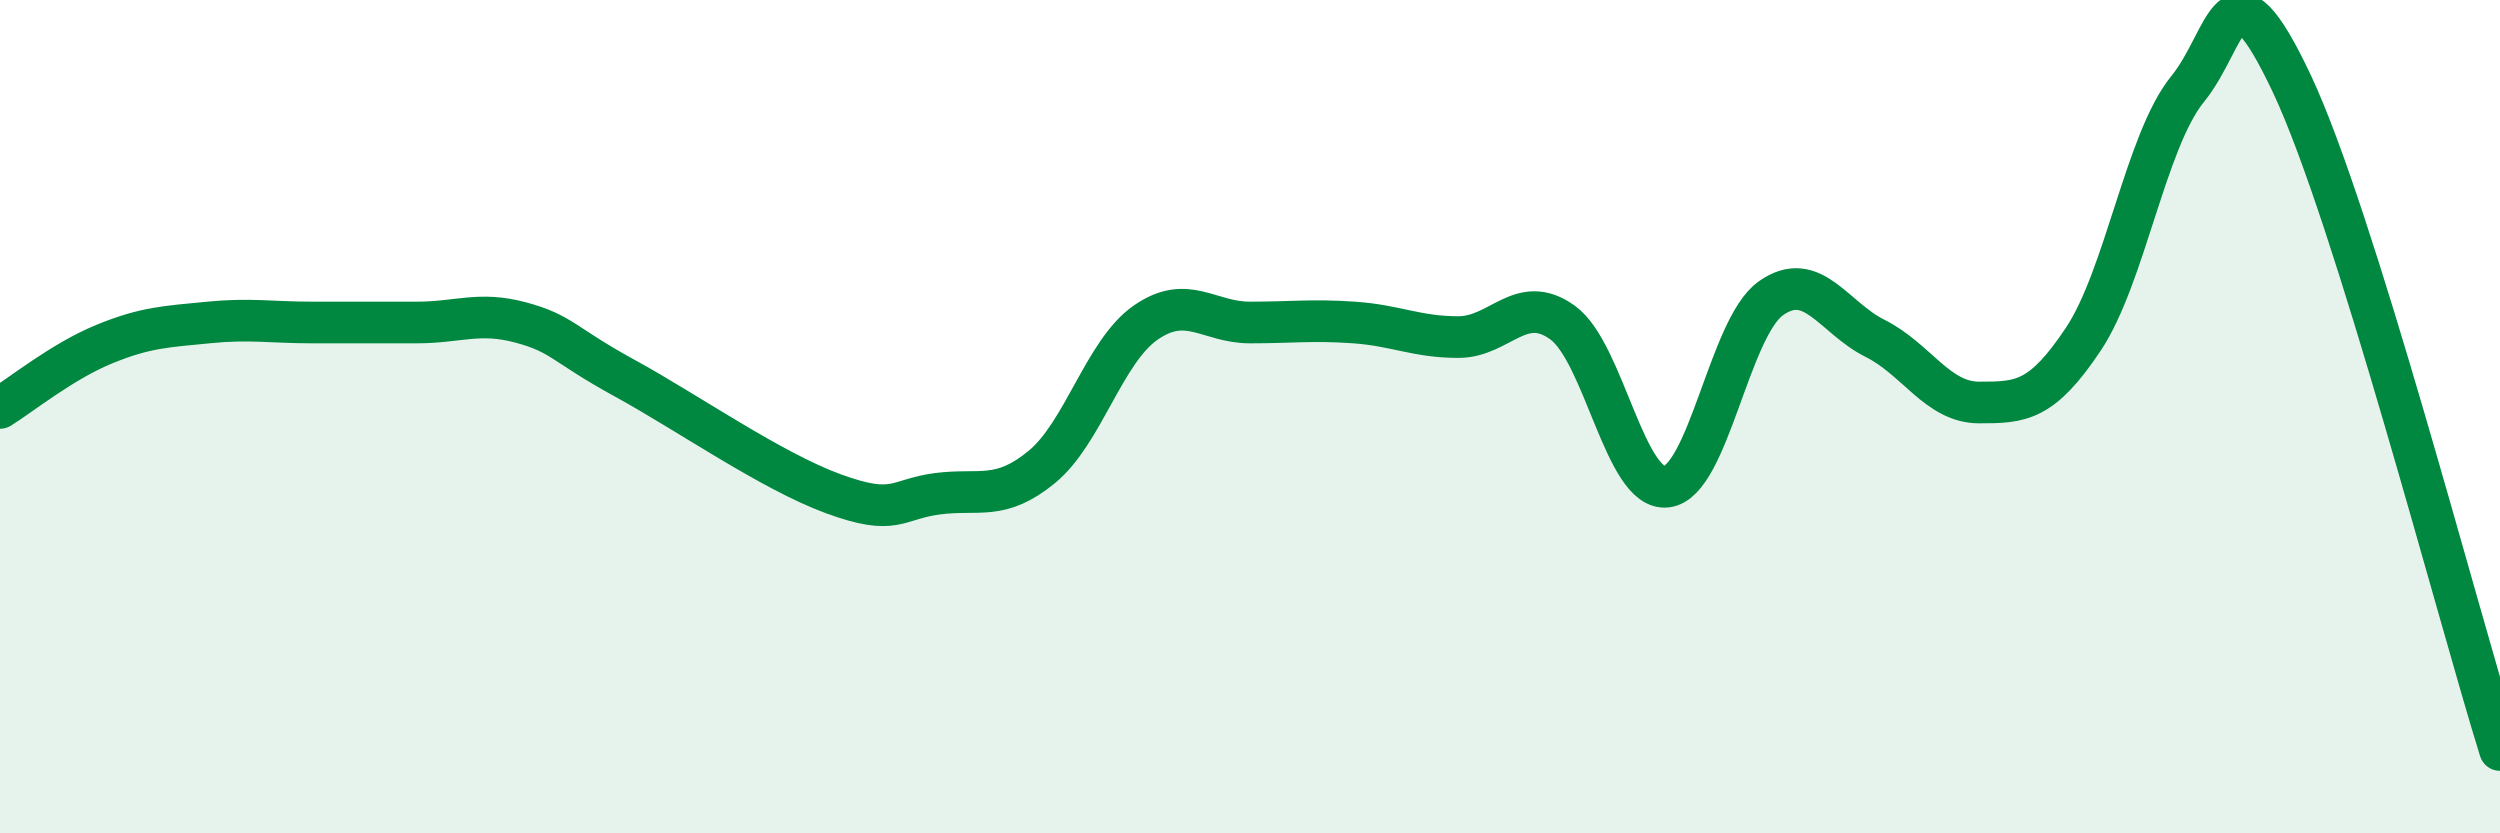 
    <svg width="60" height="20" viewBox="0 0 60 20" xmlns="http://www.w3.org/2000/svg">
      <path
        d="M 0,9.79 C 0.5,9.48 1.5,8.67 2.5,8.26 C 3.5,7.85 4,7.84 5,7.74 C 6,7.64 6.5,7.74 7.5,7.74 C 8.5,7.74 9,7.74 10,7.74 C 11,7.74 11.5,7.47 12.5,7.74 C 13.5,8.01 13.5,8.26 15,9.08 C 16.5,9.9 18.5,11.3 20,11.85 C 21.5,12.4 21.5,11.98 22.5,11.85 C 23.5,11.72 24,12.03 25,11.21 C 26,10.39 26.5,8.43 27.5,7.74 C 28.5,7.05 29,7.74 30,7.74 C 31,7.74 31.5,7.67 32.5,7.74 C 33.5,7.81 34,8.09 35,8.09 C 36,8.09 36.5,7.02 37.5,7.74 C 38.5,8.46 39,11.8 40,11.68 C 41,11.56 41.5,7.87 42.5,7.16 C 43.5,6.45 44,7.62 45,8.12 C 46,8.62 46.5,9.66 47.5,9.66 C 48.5,9.66 49,9.64 50,8.14 C 51,6.64 51.5,3.37 52.5,2.14 C 53.5,0.91 53.5,-1.17 55,2 C 56.5,5.17 59,14.8 60,18L60 20L0 20Z"
        fill="#008740"
        opacity="0.1"
        stroke-linecap="round"
        stroke-linejoin="round"
      />
      <path
        d="M 0,9.79 C 0.5,9.48 1.5,8.67 2.5,8.26 C 3.5,7.85 4,7.84 5,7.74 C 6,7.64 6.5,7.74 7.5,7.74 C 8.5,7.74 9,7.74 10,7.74 C 11,7.74 11.5,7.47 12.5,7.74 C 13.5,8.01 13.5,8.26 15,9.08 C 16.5,9.9 18.5,11.3 20,11.85 C 21.5,12.4 21.5,11.98 22.5,11.85 C 23.5,11.72 24,12.03 25,11.21 C 26,10.39 26.5,8.43 27.5,7.74 C 28.5,7.05 29,7.74 30,7.74 C 31,7.74 31.5,7.67 32.5,7.74 C 33.5,7.81 34,8.09 35,8.09 C 36,8.09 36.5,7.02 37.5,7.74 C 38.5,8.46 39,11.8 40,11.68 C 41,11.56 41.5,7.87 42.5,7.16 C 43.5,6.45 44,7.62 45,8.12 C 46,8.62 46.5,9.66 47.5,9.66 C 48.5,9.66 49,9.64 50,8.14 C 51,6.64 51.5,3.37 52.5,2.14 C 53.5,0.91 53.5,-1.17 55,2 C 56.5,5.17 59,14.8 60,18"
        stroke="#008740"
        stroke-width="1"
        fill="none"
        stroke-linecap="round"
        stroke-linejoin="round"
      />
    </svg>
  